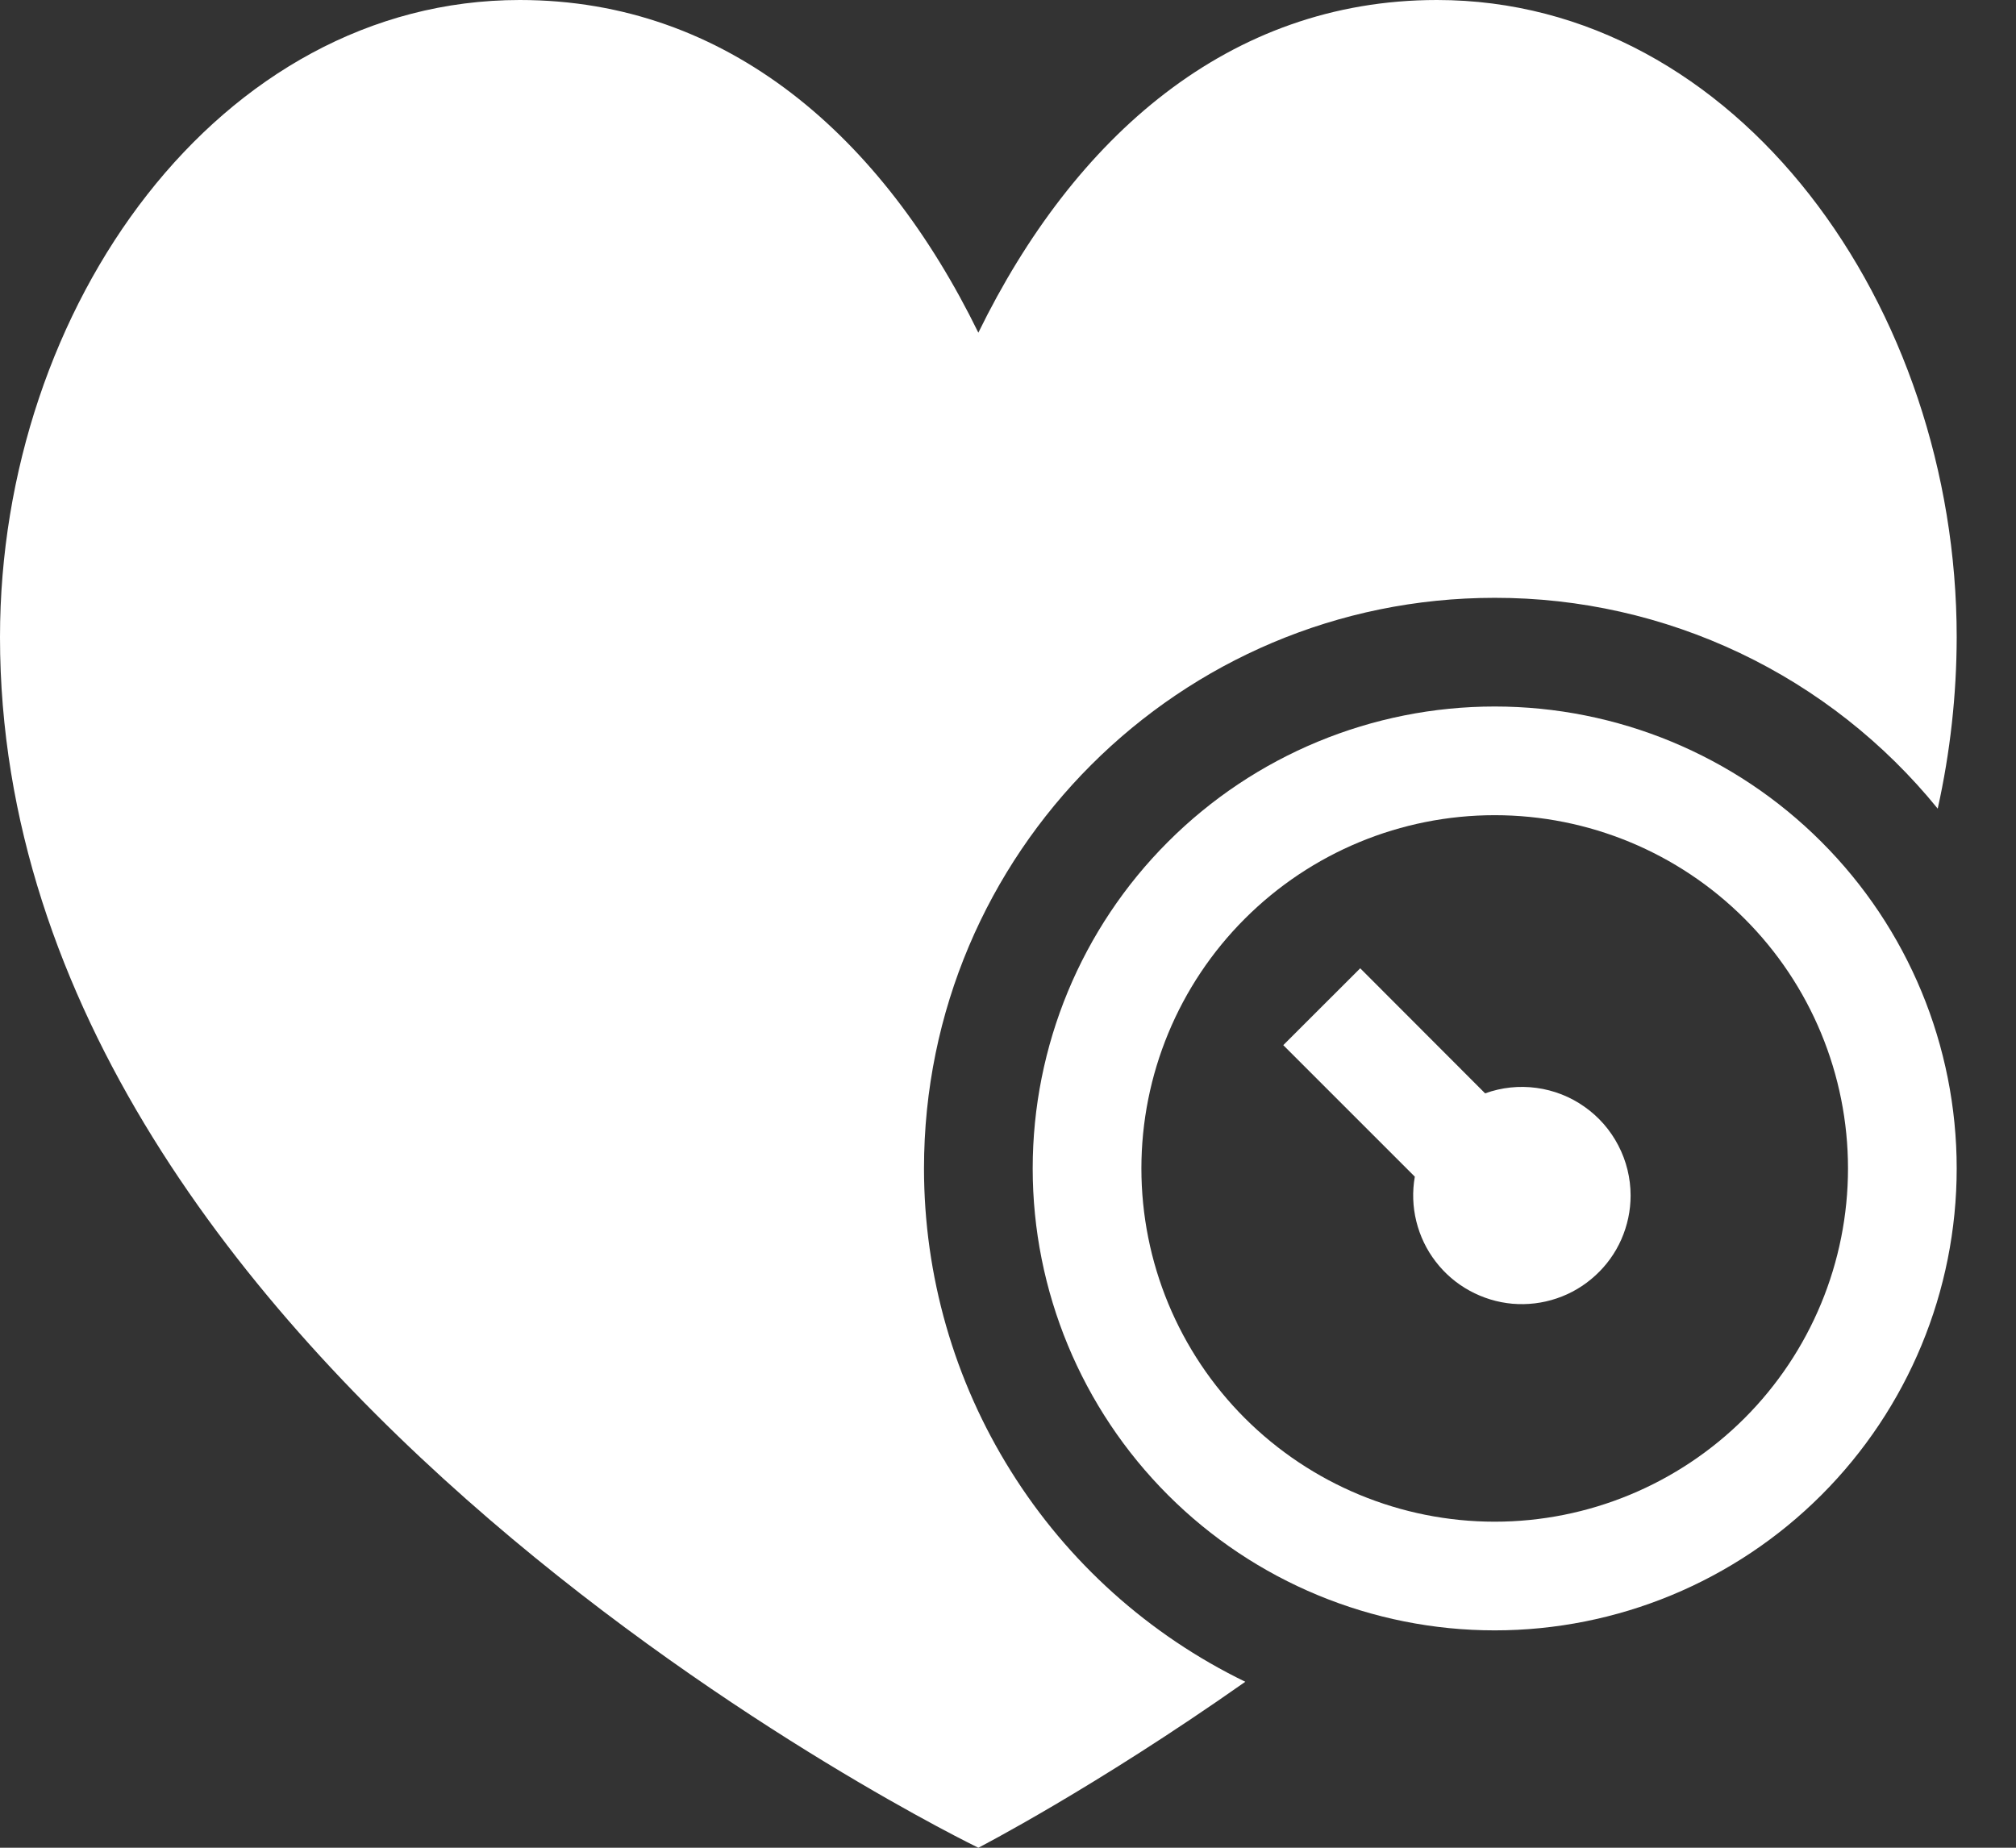 <svg xmlns="http://www.w3.org/2000/svg" width="24" height="22" viewBox="0 0 24 22" fill="none"><rect x="0" y="0" width="24" height="22" fill="#333333" stroke="none"/><path d="M0 7.586C0 3.65 2.612 0 6.188 0C8.669 0 10.51 1.637 11.647 3.961C12.783 1.638 14.625 0 17.107 0C20.683 0 23.294 3.651 23.294 7.586C23.293 8.273 23.217 8.957 23.068 9.628C22.431 8.843 21.627 8.21 20.715 7.776C19.802 7.342 18.805 7.117 17.794 7.118C14.042 7.118 11 10.159 11 13.912C11 15.187 11.358 16.437 12.035 17.517C12.711 18.599 13.678 19.467 14.825 20.024C13.021 21.293 11.647 22 11.647 22C11.647 22 0 16.373 0 7.586Z" fill="white"></path><path d="M19.412 14.235C19.412 14.415 19.374 14.592 19.302 14.756C19.23 14.92 19.124 15.067 18.991 15.188C18.859 15.309 18.703 15.402 18.533 15.459C18.363 15.517 18.184 15.538 18.005 15.523C17.826 15.507 17.653 15.454 17.496 15.368C17.338 15.282 17.201 15.164 17.092 15.022C16.982 14.88 16.904 14.716 16.861 14.542C16.818 14.368 16.812 14.187 16.843 14.01L15.277 12.444L16.193 11.529L17.68 13.018C17.876 12.947 18.085 12.925 18.291 12.953C18.497 12.981 18.693 13.057 18.862 13.177C19.032 13.296 19.171 13.455 19.266 13.639C19.362 13.823 19.412 14.028 19.412 14.235Z" fill="white"></path><path fill-rule="evenodd" clip-rule="evenodd" d="M23.294 13.912C23.294 15.37 22.715 16.769 21.683 17.801C20.652 18.832 19.253 19.412 17.794 19.412C16.335 19.412 14.936 18.832 13.905 17.801C12.873 16.769 12.294 15.37 12.294 13.912C12.294 12.453 12.873 11.054 13.905 10.023C14.936 8.991 16.335 8.412 17.794 8.412C19.253 8.412 20.652 8.991 21.683 10.023C22.715 11.054 23.294 12.453 23.294 13.912ZM22 13.912C22 15.027 21.557 16.097 20.768 16.886C19.979 17.674 18.909 18.118 17.794 18.118C16.678 18.118 15.609 17.674 14.82 16.886C14.031 16.097 13.588 15.027 13.588 13.912C13.588 12.796 14.031 11.726 14.82 10.938C15.609 10.149 16.678 9.706 17.794 9.706C18.909 9.706 19.979 10.149 20.768 10.938C21.557 11.726 22 12.796 22 13.912Z" fill="white"></path></svg>